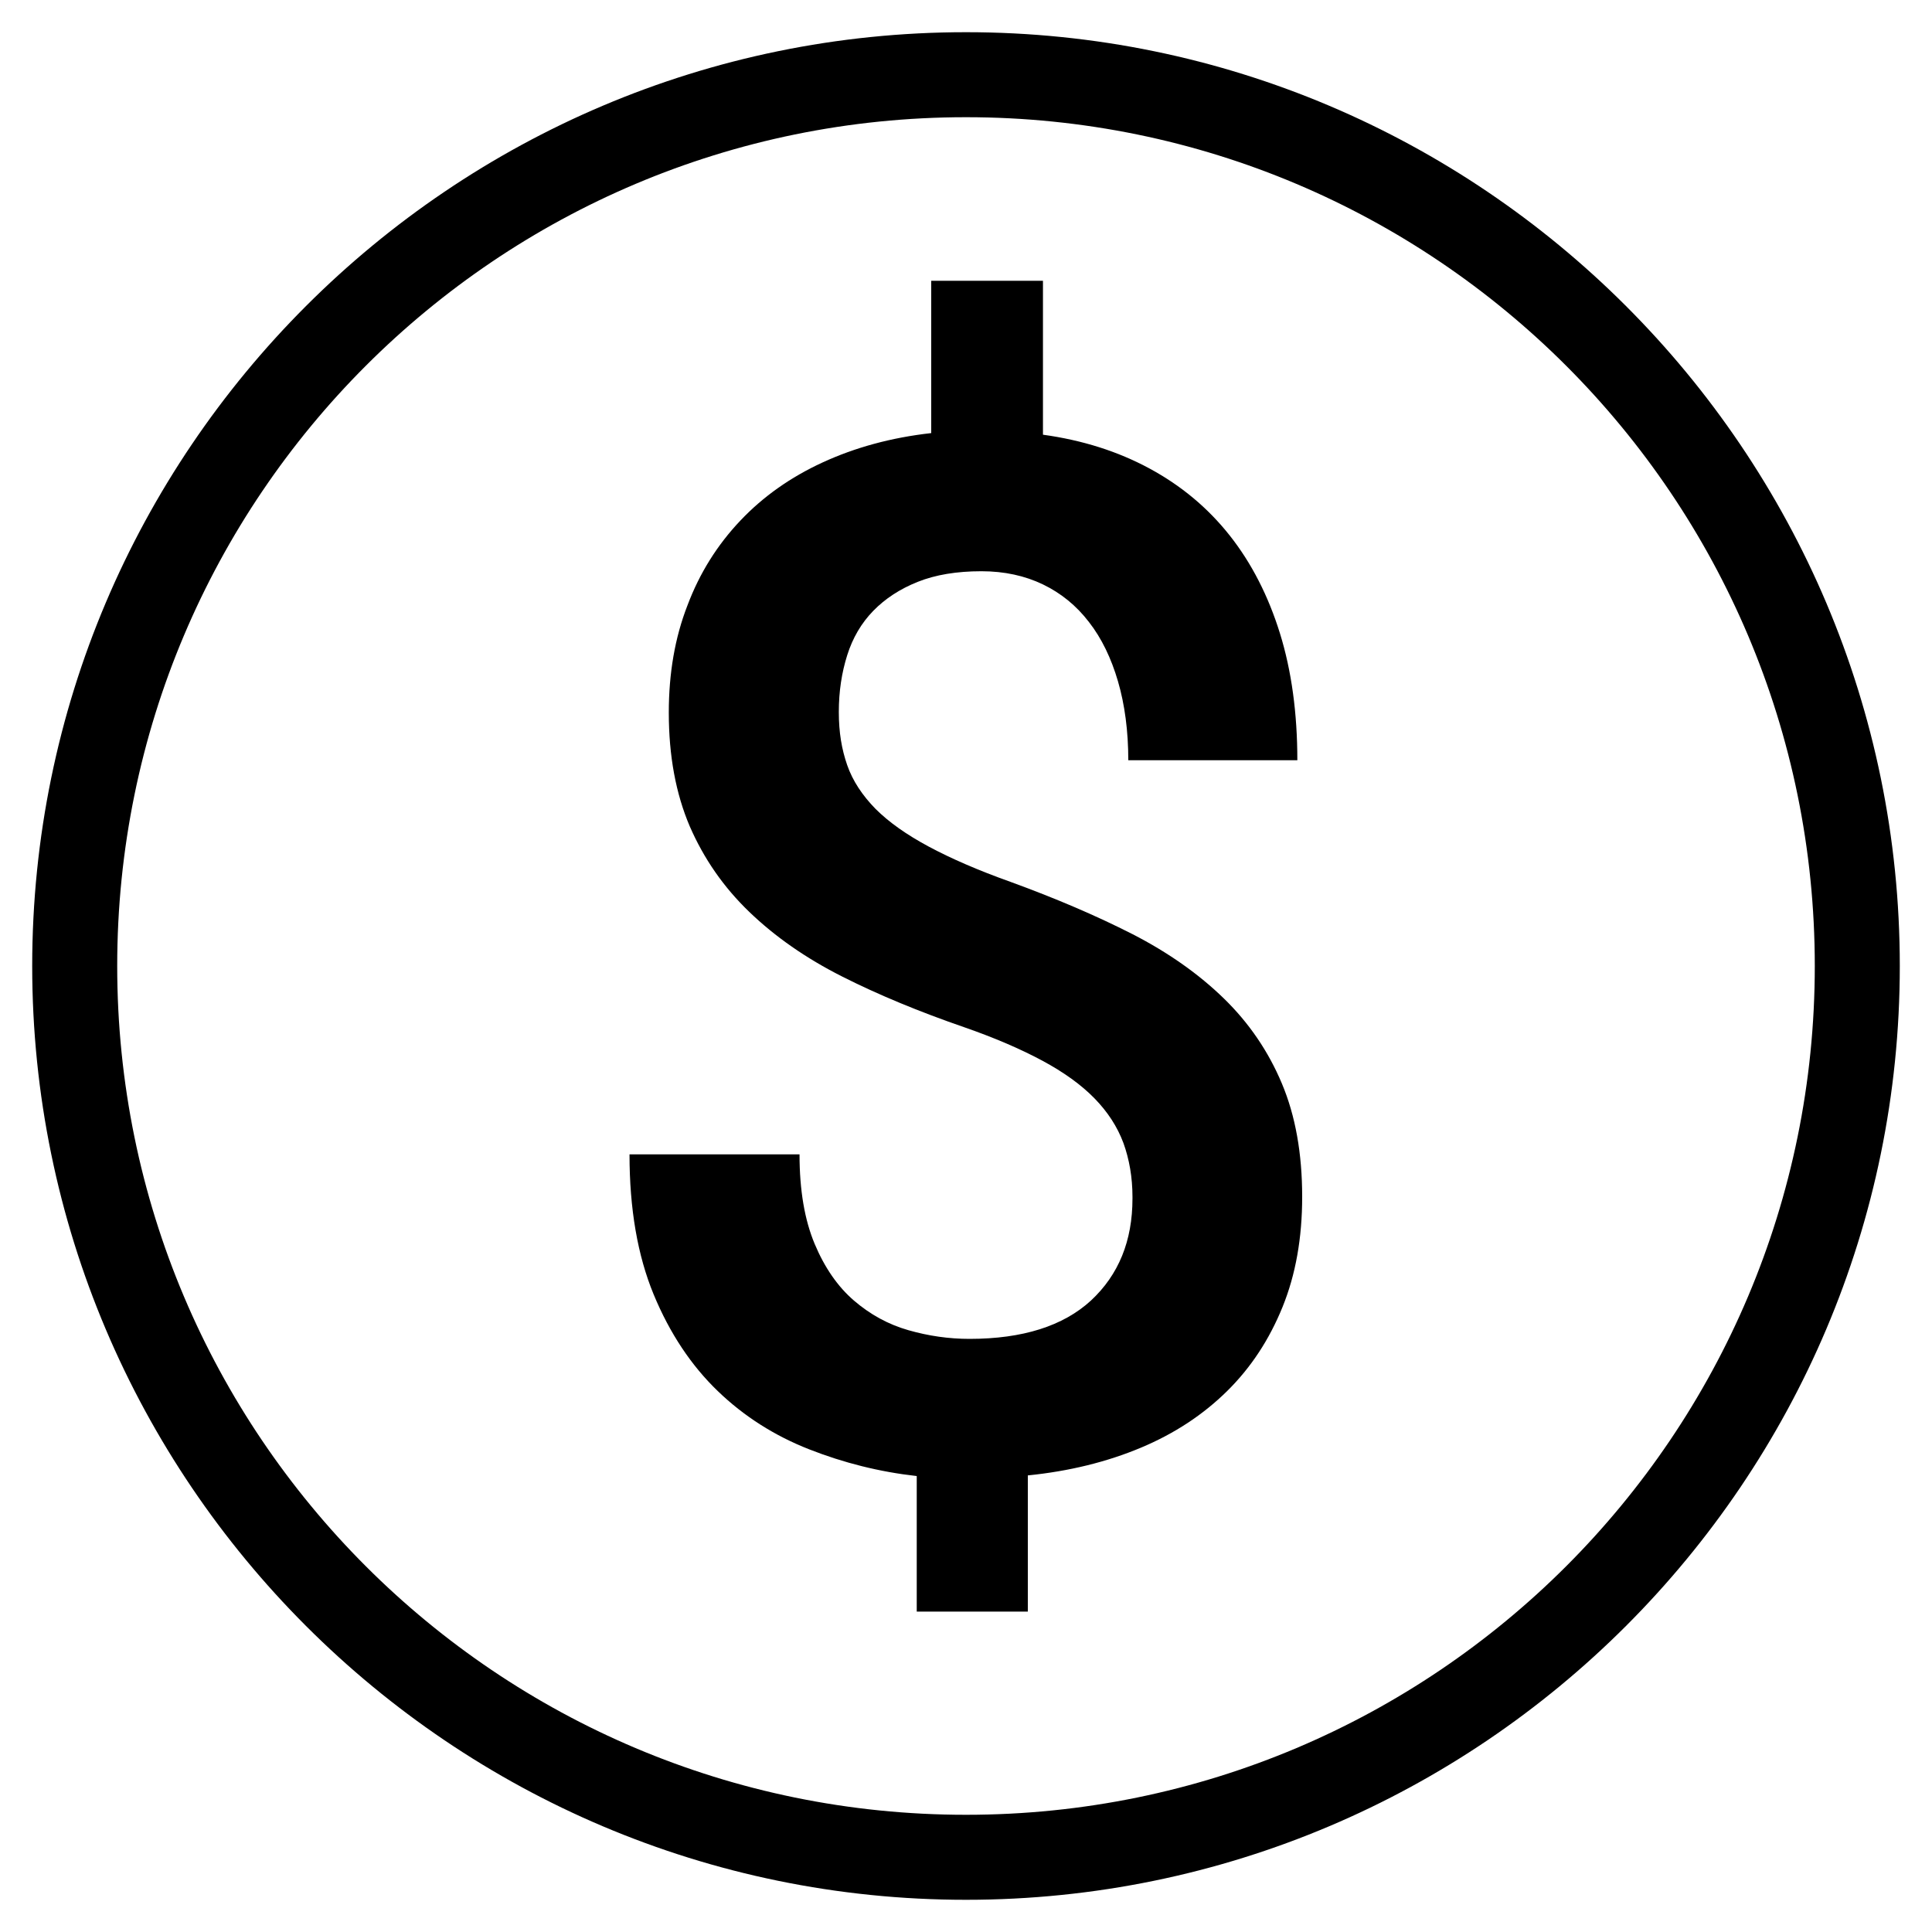 <?xml version="1.0" encoding="UTF-8"?>
<svg xmlns="http://www.w3.org/2000/svg" viewBox="0 0 60 60">
  <g id="Layer_1" data-name="Layer 1">
    <path d="M35.17,37.17c0-.61-.1-1.17-.28-1.67-.19-.51-.49-.97-.9-1.39-.41-.42-.95-.81-1.62-1.17-.67-.36-1.48-.71-2.43-1.04-1.39-.48-2.65-1-3.78-1.57-1.13-.57-2.09-1.24-2.89-2.01-.8-.77-1.41-1.65-1.85-2.66-.43-1.01-.65-2.18-.65-3.53,0-1.22.19-2.33.58-3.33.38-1.01.93-1.88,1.64-2.63.71-.75,1.56-1.35,2.56-1.81,1-.46,2.12-.77,3.37-.91v-4.73h3.47v4.78c1.23.17,2.33.52,3.31,1.05.98.53,1.81,1.22,2.49,2.08.68.86,1.2,1.88,1.56,3.04.36,1.16.54,2.48.54,3.94h-5.25c0-.91-.11-1.73-.32-2.45-.21-.72-.51-1.34-.9-1.84-.39-.51-.87-.9-1.43-1.17-.56-.27-1.2-.41-1.91-.41-.77,0-1.43.11-1.98.33-.55.22-1.01.52-1.38.9-.37.38-.64.84-.81,1.38-.17.54-.26,1.12-.26,1.76s.09,1.16.26,1.65c.17.49.47.94.88,1.36.41.41.96.8,1.65,1.17.69.37,1.54.74,2.55,1.1,1.4.51,2.66,1.05,3.78,1.62,1.11.57,2.06,1.24,2.84,2,.78.76,1.38,1.64,1.8,2.64.42,1,.63,2.17.63,3.52,0,1.27-.2,2.41-.61,3.42-.41,1.01-.98,1.88-1.72,2.61-.74.73-1.63,1.32-2.68,1.76-1.05.44-2.22.73-3.51.86v4.23h-3.45v-4.21c-1.16-.13-2.27-.41-3.34-.83-1.07-.42-2.02-1.02-2.84-1.81-.82-.79-1.49-1.79-1.99-3-.5-1.21-.75-2.66-.75-4.35h5.28c0,1.12.16,2.04.47,2.78.31.74.72,1.33,1.22,1.76.5.43,1.06.74,1.69.92.63.18,1.26.27,1.9.27,1.65,0,2.91-.4,3.77-1.19.86-.8,1.29-1.85,1.29-3.17Z"/>
  </g>
  <g id="Layer_2" data-name="Layer 2">
    <path d="M30,3.64c14.56,0,26.36,11.8,26.36,26.36s-11.8,26.36-26.36,26.36S3.64,44.56,3.64,30,15.44,3.64,30,3.64M30,1C14.01,1,1,14.01,1,30s13.01,29,29,29,29-13.01,29-29S45.99,1,30,1h0Z"/>
  </g>
</svg>
